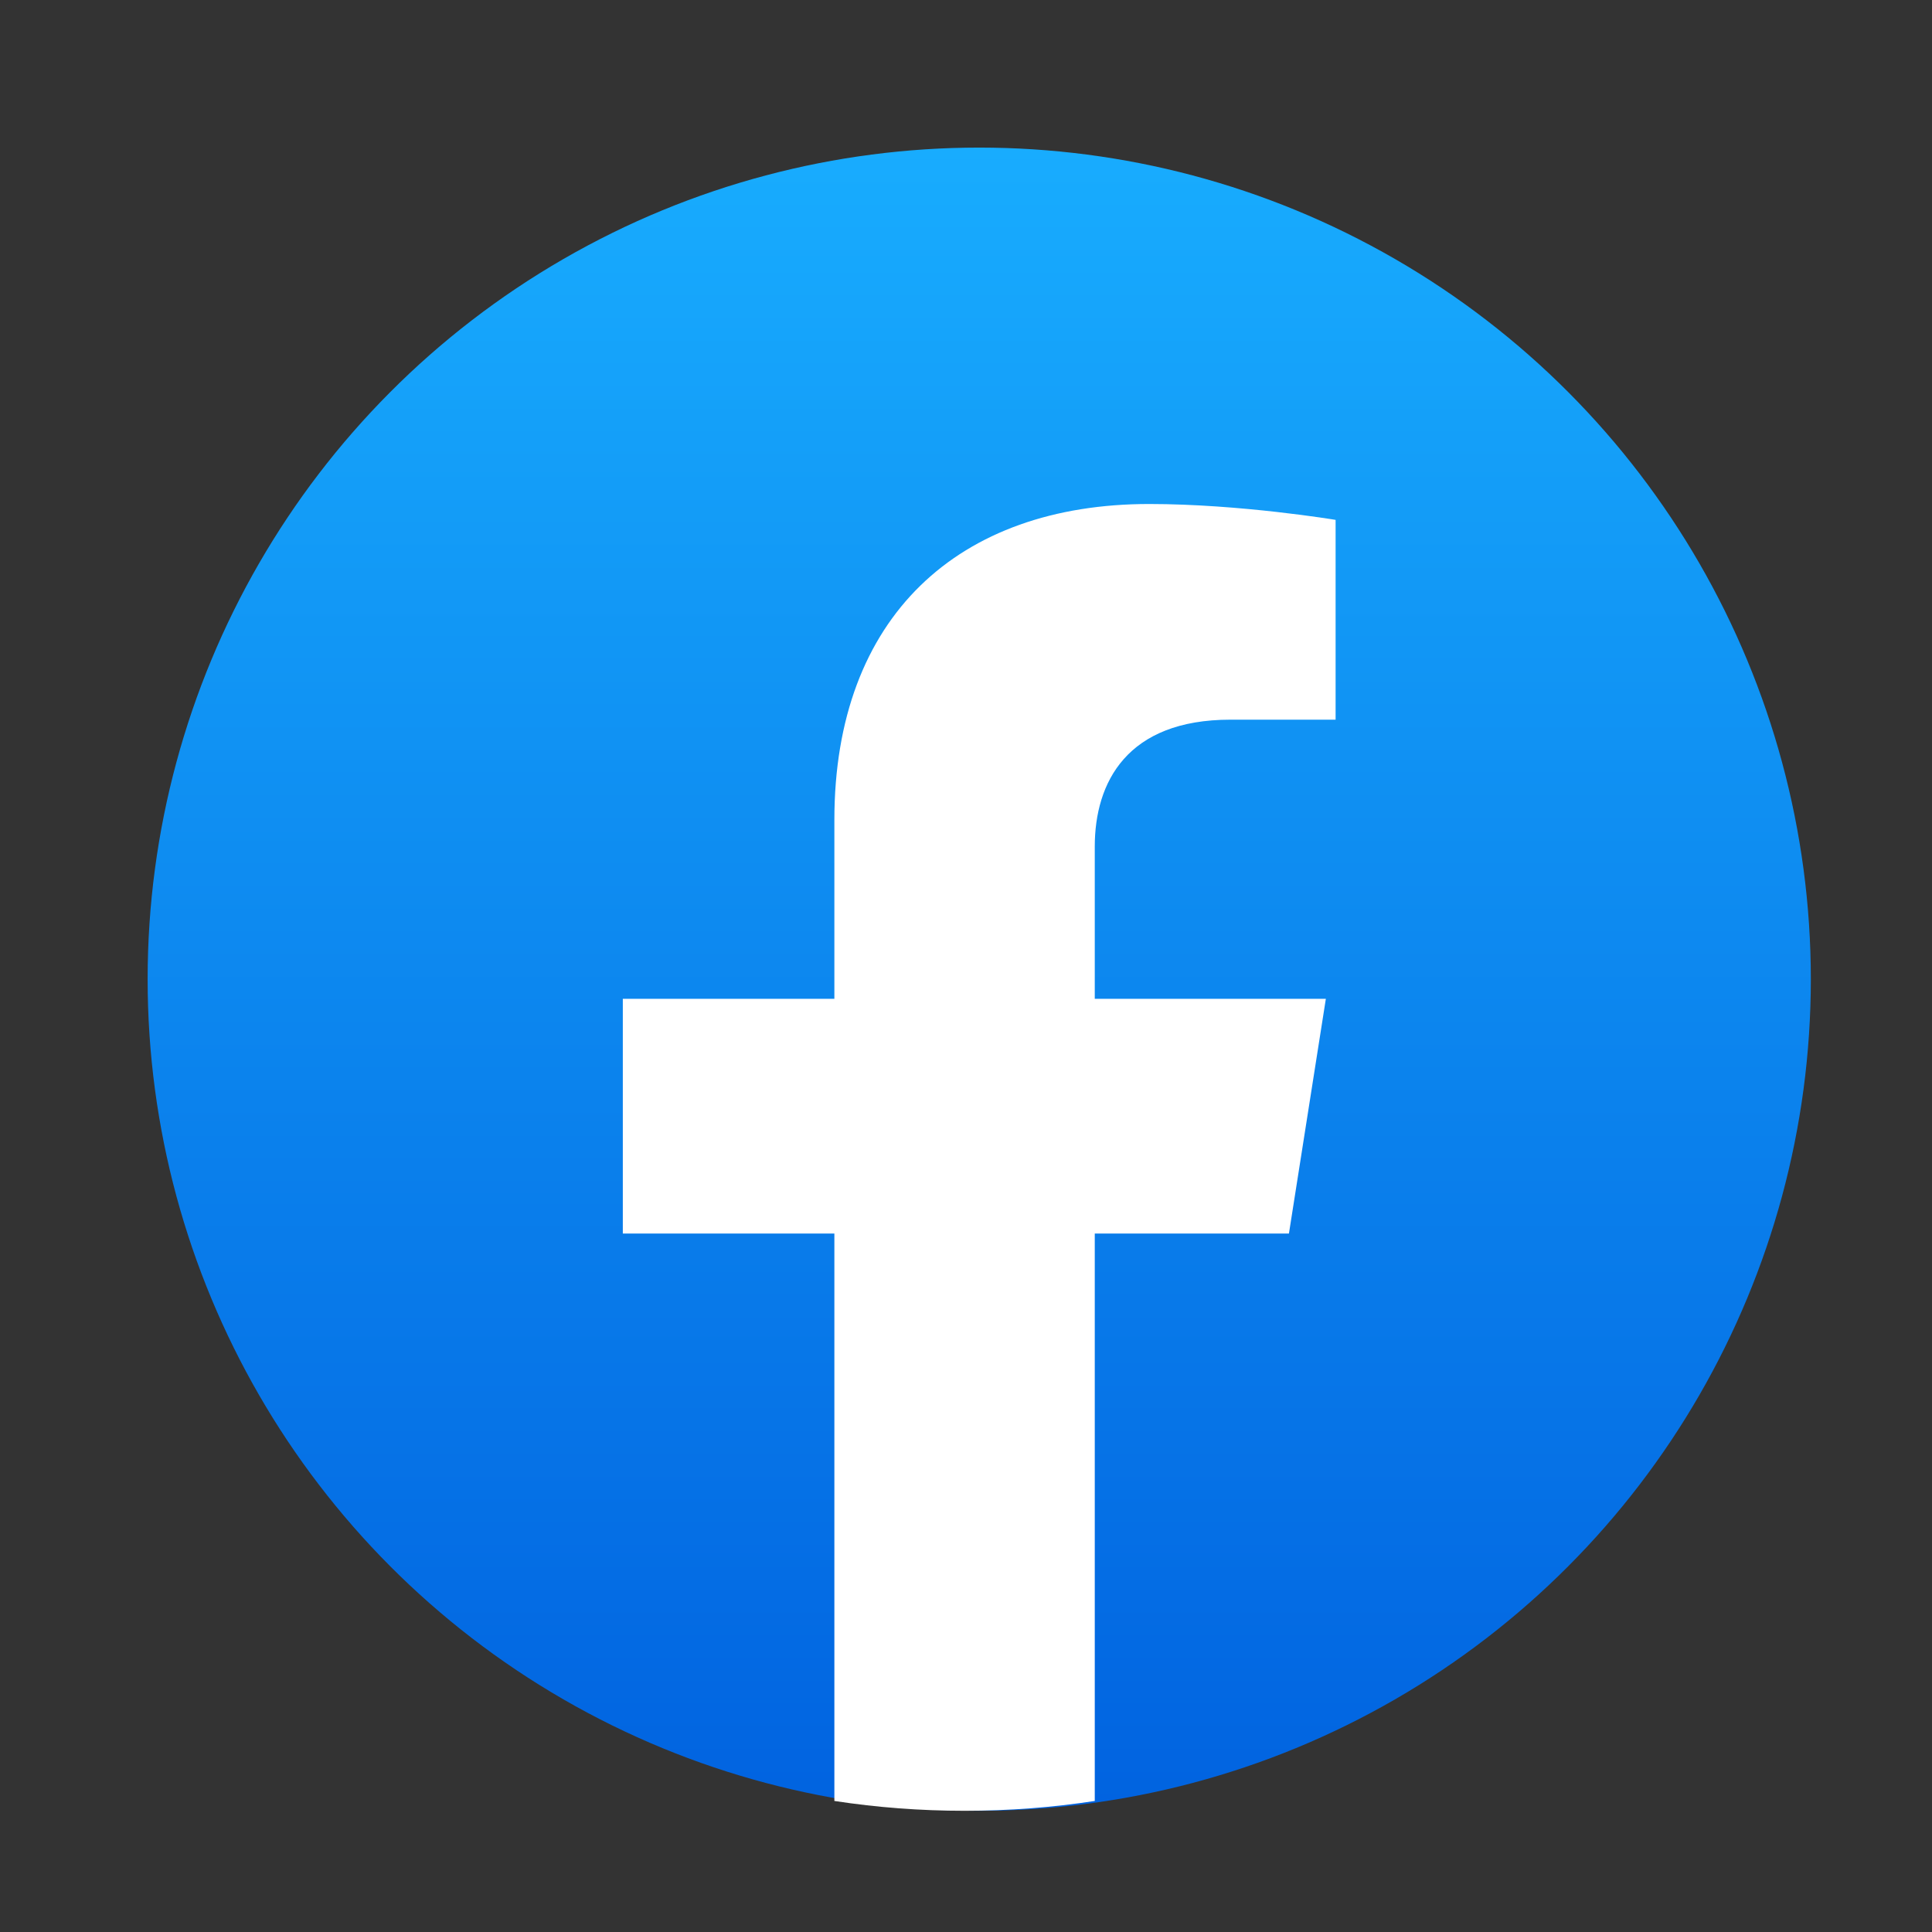 <svg width="46" height="46" viewBox="0 0 46 46" fill="none" xmlns="http://www.w3.org/2000/svg">
<rect x="0" y="0" width="46" height="46" fill="#333333" stroke="none"/>
<circle cx="23.315" cy="23.314" r="19.8" fill="url(#paint0_linear_227_1096)"/>
<path d="M30.689 29.37L31.568 23.781H26.066V20.156C26.066 18.627 26.833 17.135 29.297 17.135H31.8V12.378C31.8 12.378 29.53 12 27.36 12C22.827 12 19.866 14.677 19.866 19.522V23.781H14.829V29.37H19.866V42.88C20.878 43.035 21.912 43.114 22.966 43.114C24.02 43.114 25.055 43.035 26.066 42.88V29.37H30.689Z" fill="white"/>
<defs>
<linearGradient id="paint0_linear_227_1096" x1="23.315" y1="3.514" x2="23.315" y2="42.997" gradientUnits="userSpaceOnUse">
<stop stop-color="#18ACFE"/>
<stop offset="1" stop-color="#0163E0"/>
</linearGradient>
</defs>
</svg>
